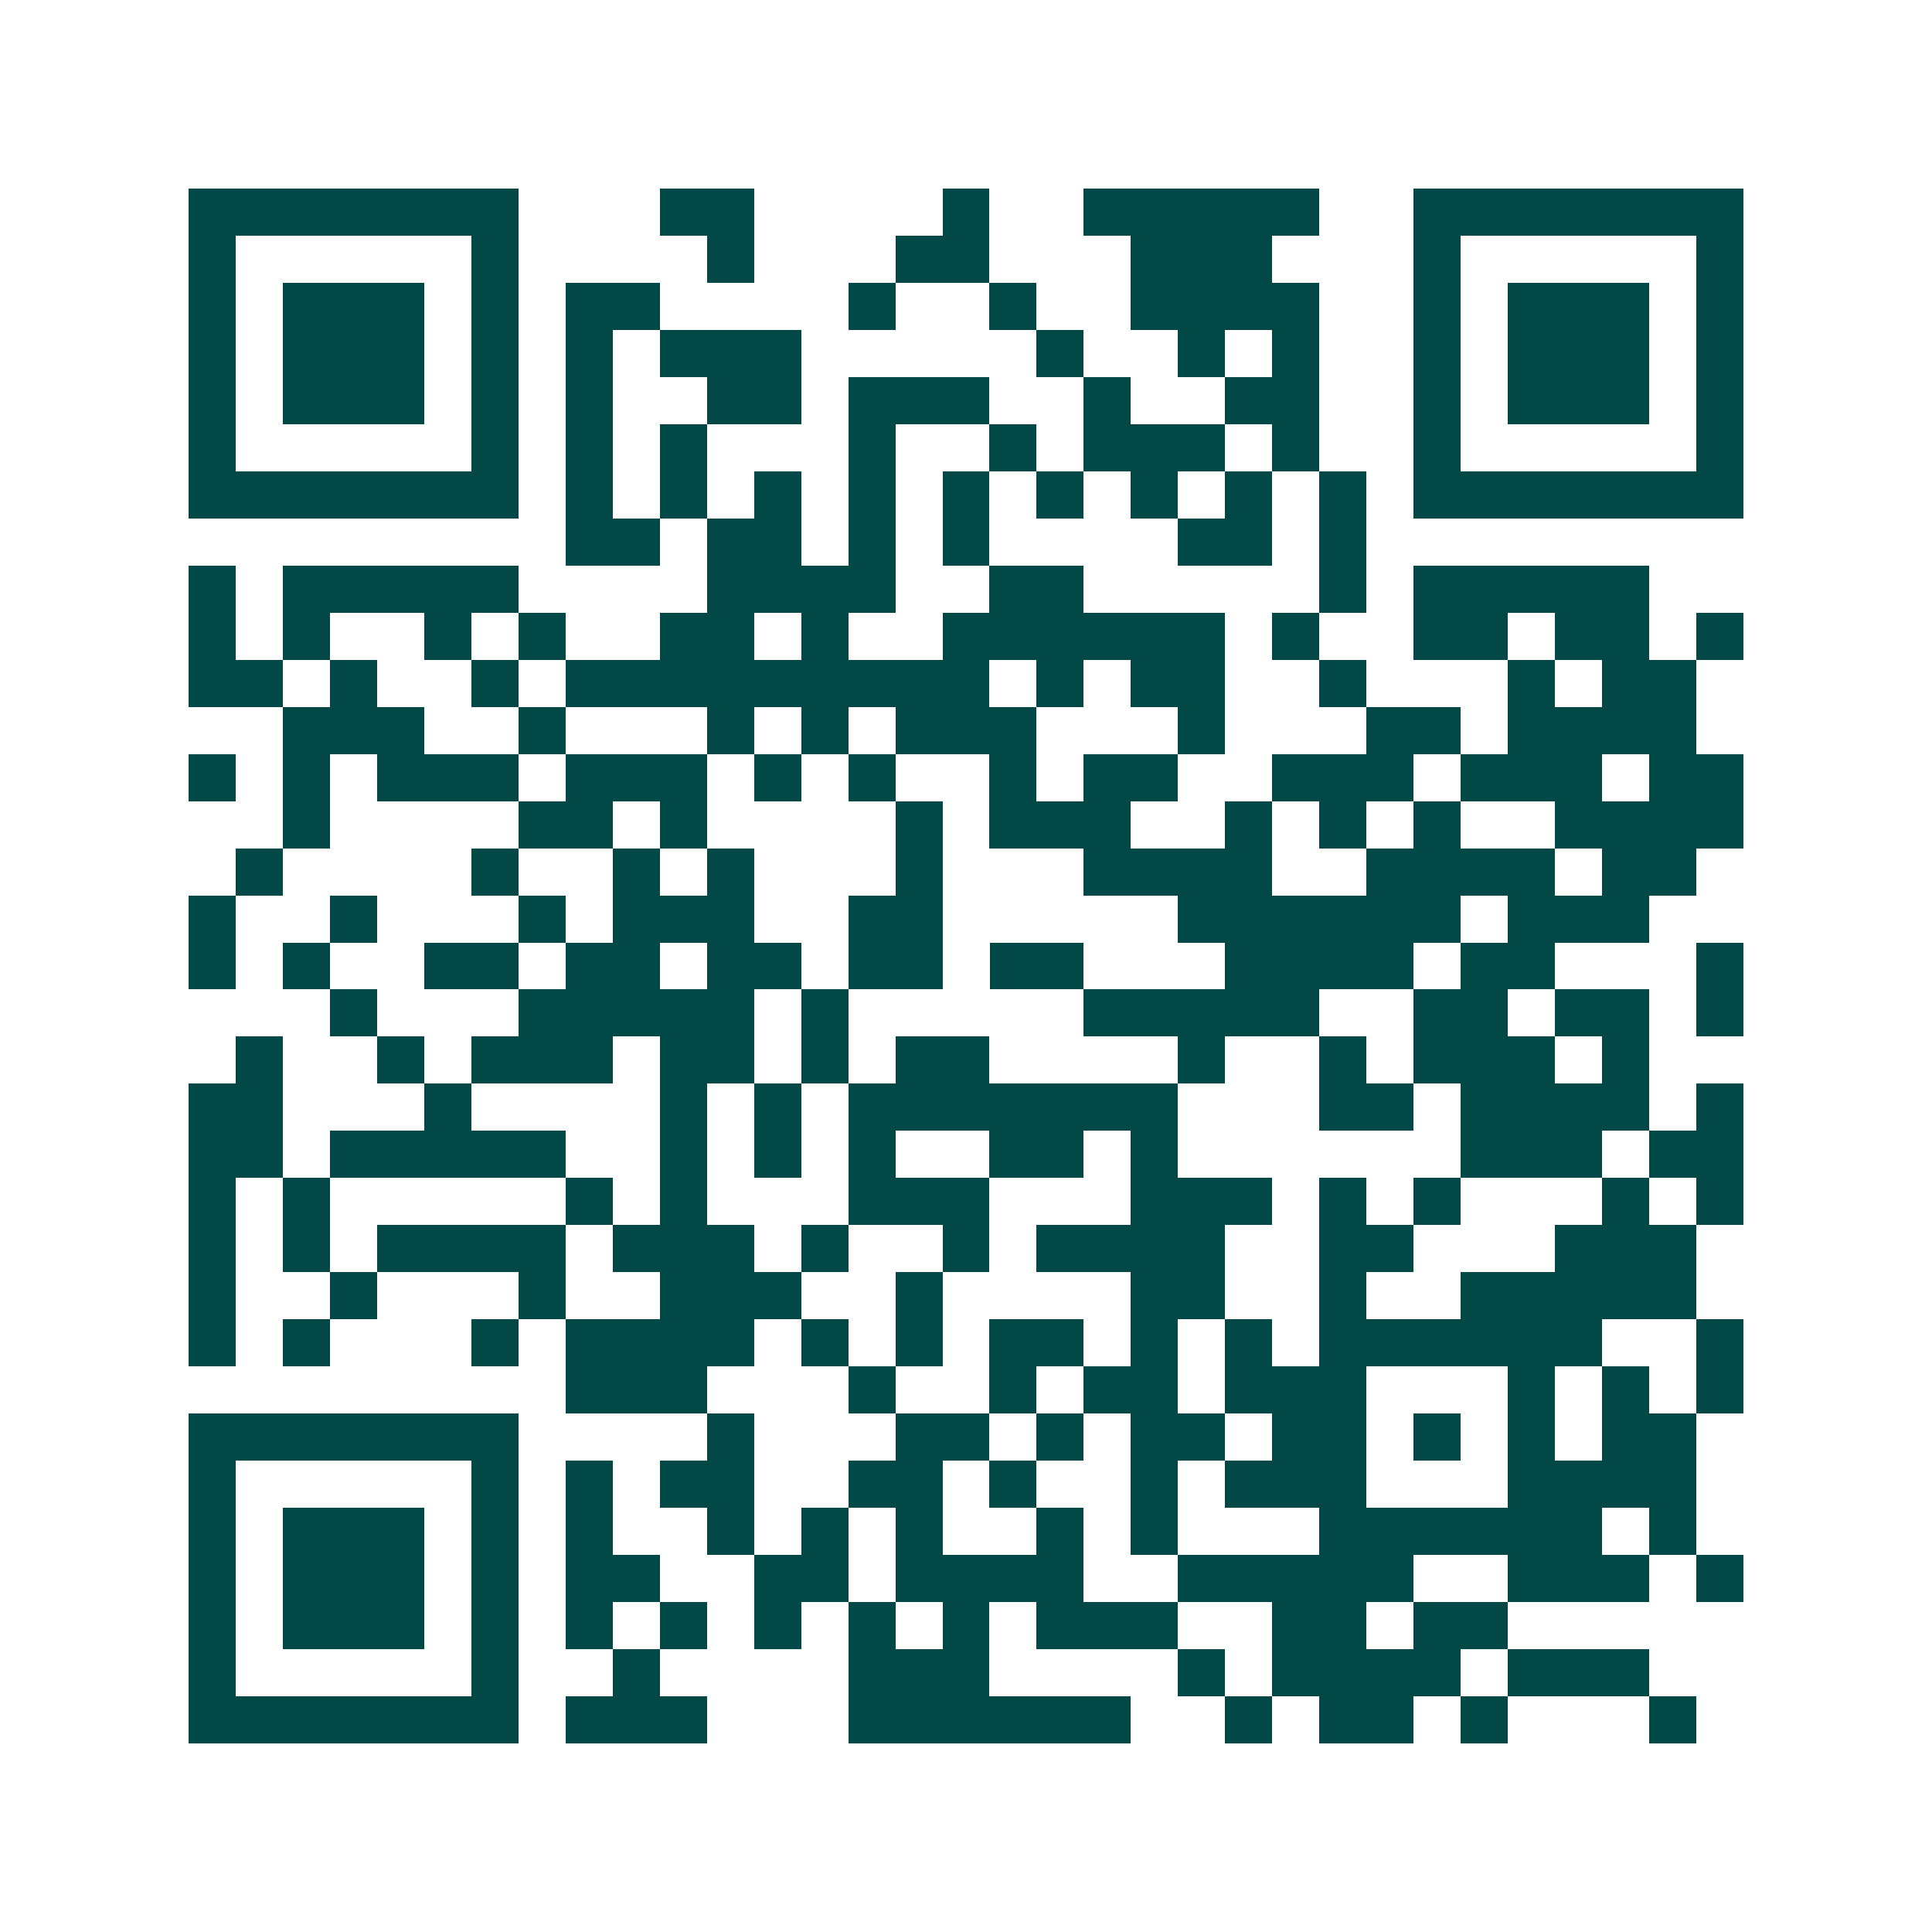 <svg xmlns="http://www.w3.org/2000/svg" width="200" height="200" viewBox="0 0 41 41" shape-rendering="crispEdges"><path fill="#ffffff" d="M0 0h41v41H0z"/><path stroke="#014847" d="M4 4.5h7m3 0h2m4 0h1m2 0h5m2 0h7M4 5.5h1m5 0h1m4 0h1m3 0h2m3 0h3m3 0h1m5 0h1M4 6.5h1m1 0h3m1 0h1m1 0h2m4 0h1m2 0h1m2 0h4m2 0h1m1 0h3m1 0h1M4 7.5h1m1 0h3m1 0h1m1 0h1m1 0h3m5 0h1m2 0h1m1 0h1m2 0h1m1 0h3m1 0h1M4 8.5h1m1 0h3m1 0h1m1 0h1m2 0h2m1 0h3m2 0h1m2 0h2m2 0h1m1 0h3m1 0h1M4 9.5h1m5 0h1m1 0h1m1 0h1m3 0h1m2 0h1m1 0h3m1 0h1m2 0h1m5 0h1M4 10.5h7m1 0h1m1 0h1m1 0h1m1 0h1m1 0h1m1 0h1m1 0h1m1 0h1m1 0h1m1 0h7M12 11.5h2m1 0h2m1 0h1m1 0h1m4 0h2m1 0h1M4 12.5h1m1 0h5m4 0h4m2 0h2m5 0h1m1 0h5M4 13.5h1m1 0h1m2 0h1m1 0h1m2 0h2m1 0h1m2 0h6m1 0h1m2 0h2m1 0h2m1 0h1M4 14.5h2m1 0h1m2 0h1m1 0h9m1 0h1m1 0h2m2 0h1m3 0h1m1 0h2M6 15.5h3m2 0h1m3 0h1m1 0h1m1 0h3m3 0h1m3 0h2m1 0h4M4 16.5h1m1 0h1m1 0h3m1 0h3m1 0h1m1 0h1m2 0h1m1 0h2m2 0h3m1 0h3m1 0h2M6 17.5h1m4 0h2m1 0h1m4 0h1m1 0h3m2 0h1m1 0h1m1 0h1m2 0h4M5 18.5h1m4 0h1m2 0h1m1 0h1m3 0h1m3 0h4m2 0h4m1 0h2M4 19.5h1m2 0h1m3 0h1m1 0h3m2 0h2m5 0h6m1 0h3M4 20.5h1m1 0h1m2 0h2m1 0h2m1 0h2m1 0h2m1 0h2m3 0h4m1 0h2m3 0h1M7 21.5h1m3 0h5m1 0h1m5 0h5m2 0h2m1 0h2m1 0h1M5 22.5h1m2 0h1m1 0h3m1 0h2m1 0h1m1 0h2m4 0h1m2 0h1m1 0h3m1 0h1M4 23.5h2m3 0h1m4 0h1m1 0h1m1 0h7m3 0h2m1 0h4m1 0h1M4 24.5h2m1 0h5m2 0h1m1 0h1m1 0h1m2 0h2m1 0h1m6 0h3m1 0h2M4 25.5h1m1 0h1m5 0h1m1 0h1m3 0h3m3 0h3m1 0h1m1 0h1m3 0h1m1 0h1M4 26.5h1m1 0h1m1 0h4m1 0h3m1 0h1m2 0h1m1 0h4m2 0h2m3 0h3M4 27.5h1m2 0h1m3 0h1m2 0h3m2 0h1m4 0h2m2 0h1m2 0h5M4 28.5h1m1 0h1m3 0h1m1 0h4m1 0h1m1 0h1m1 0h2m1 0h1m1 0h1m1 0h6m2 0h1M12 29.5h3m3 0h1m2 0h1m1 0h2m1 0h3m3 0h1m1 0h1m1 0h1M4 30.5h7m4 0h1m3 0h2m1 0h1m1 0h2m1 0h2m1 0h1m1 0h1m1 0h2M4 31.5h1m5 0h1m1 0h1m1 0h2m2 0h2m1 0h1m2 0h1m1 0h3m3 0h4M4 32.5h1m1 0h3m1 0h1m1 0h1m2 0h1m1 0h1m1 0h1m2 0h1m1 0h1m3 0h6m1 0h1M4 33.5h1m1 0h3m1 0h1m1 0h2m2 0h2m1 0h4m2 0h5m2 0h3m1 0h1M4 34.5h1m1 0h3m1 0h1m1 0h1m1 0h1m1 0h1m1 0h1m1 0h1m1 0h3m2 0h2m1 0h2M4 35.5h1m5 0h1m2 0h1m4 0h3m4 0h1m1 0h4m1 0h3M4 36.5h7m1 0h3m3 0h6m2 0h1m1 0h2m1 0h1m3 0h1"/></svg>
